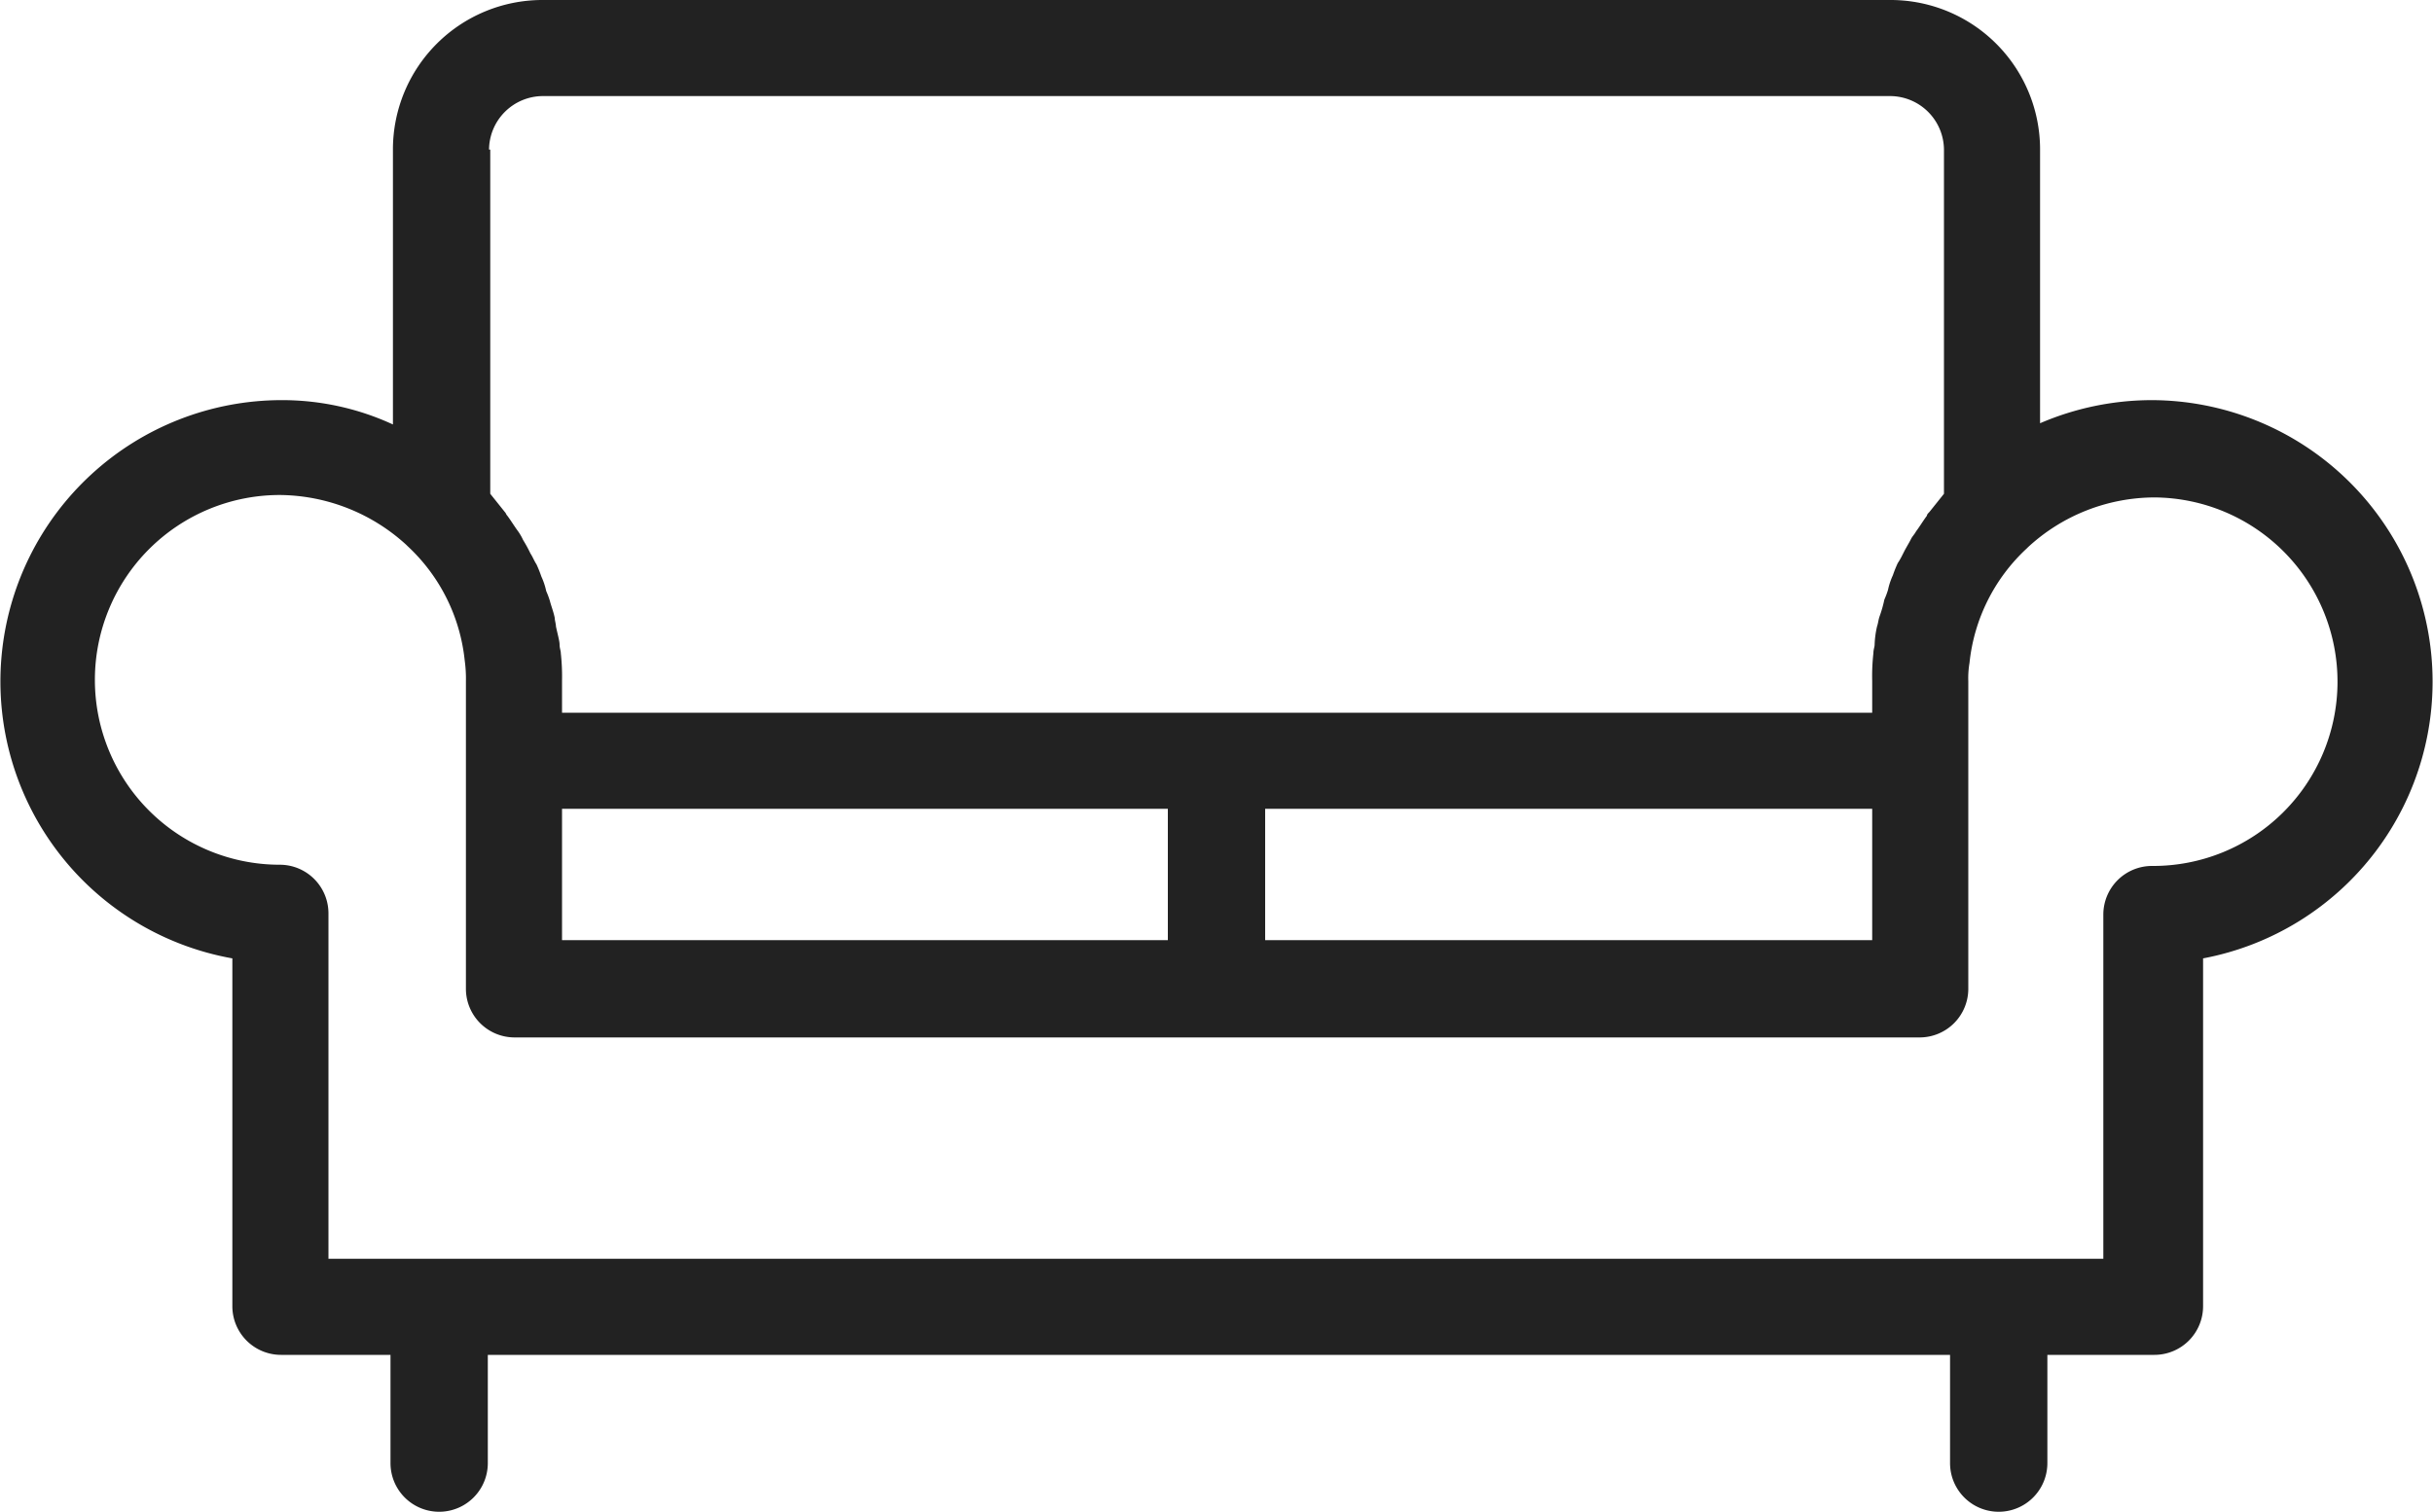 <svg xmlns="http://www.w3.org/2000/svg" width="20" height="12.43" viewBox="0 0 20 12.43">
  <path id="icono_hall" d="M17.69,3.29a2.328,2.328,0,0,0-.92.19V1.23A1.229,1.229,0,0,0,15.54,0H4.46A1.229,1.229,0,0,0,3.23,1.23V3.49a2.172,2.172,0,0,0-.92-.2,2.313,2.313,0,0,0-.4,4.59v2.86a.4.4,0,0,0,.4.4h.9v.89a.4.4,0,0,0,.8,0v-.89H16.03v.89a.4.4,0,0,0,.8,0v-.89h.88a.4.4,0,0,0,.4-.4V7.88a2.315,2.315,0,0,0-.42-4.59ZM4.62,7.73V6.65H9.6V7.73ZM10.4,6.65h4.99V7.73H10.4ZM4.02,1.23A.444.444,0,0,1,4.46.79H15.54a.444.444,0,0,1,.44.44V4.06h0l-.12.15c-.01.01-.02.02-.02.03-.03.04-.06.09-.09.13-.01.02-.03.04-.04.06-.02.04-.04.07-.06.11s-.03.06-.05.09a1.038,1.038,0,0,0-.04.1.564.564,0,0,0-.04.12.689.689,0,0,1-.03.08,1.026,1.026,0,0,1-.04.14c-.01.03-.01.05-.02.08a.772.772,0,0,0-.02.15c0,.02-.01.04-.01.07a1.7,1.7,0,0,0-.01.23v.26H4.62V5.6a1.77,1.77,0,0,0-.01-.23c0-.02-.01-.04-.01-.07s-.02-.1-.03-.15c0-.02-.01-.05-.01-.07-.01-.05-.03-.1-.04-.14a.689.689,0,0,0-.03-.08.564.564,0,0,0-.04-.12,1.037,1.037,0,0,0-.04-.1c-.02-.03-.03-.06-.05-.09a1.091,1.091,0,0,0-.06-.11.435.435,0,0,0-.04-.07c-.03-.04-.06-.09-.09-.13-.01-.01-.01-.02-.02-.03l-.12-.15h0V1.23ZM17.69,7.12a.4.4,0,0,0-.4.4v2.83H2.7V7.51a.4.4,0,0,0-.4-.4,1.52,1.52,0,0,1,0-3.04,1.558,1.558,0,0,1,1.04.41l.01.01a1.492,1.492,0,0,1,.47.94,1.09,1.09,0,0,1,.01.17V8.13a.4.4,0,0,0,.4.4H15.78a.4.4,0,0,0,.4-.4V5.6a.757.757,0,0,1,.01-.15,1.492,1.492,0,0,1,.47-.94l.01-.01a1.538,1.538,0,0,1,1.04-.41,1.515,1.515,0,1,1-.02,3.03Z" fill="#222"/>
</svg>
